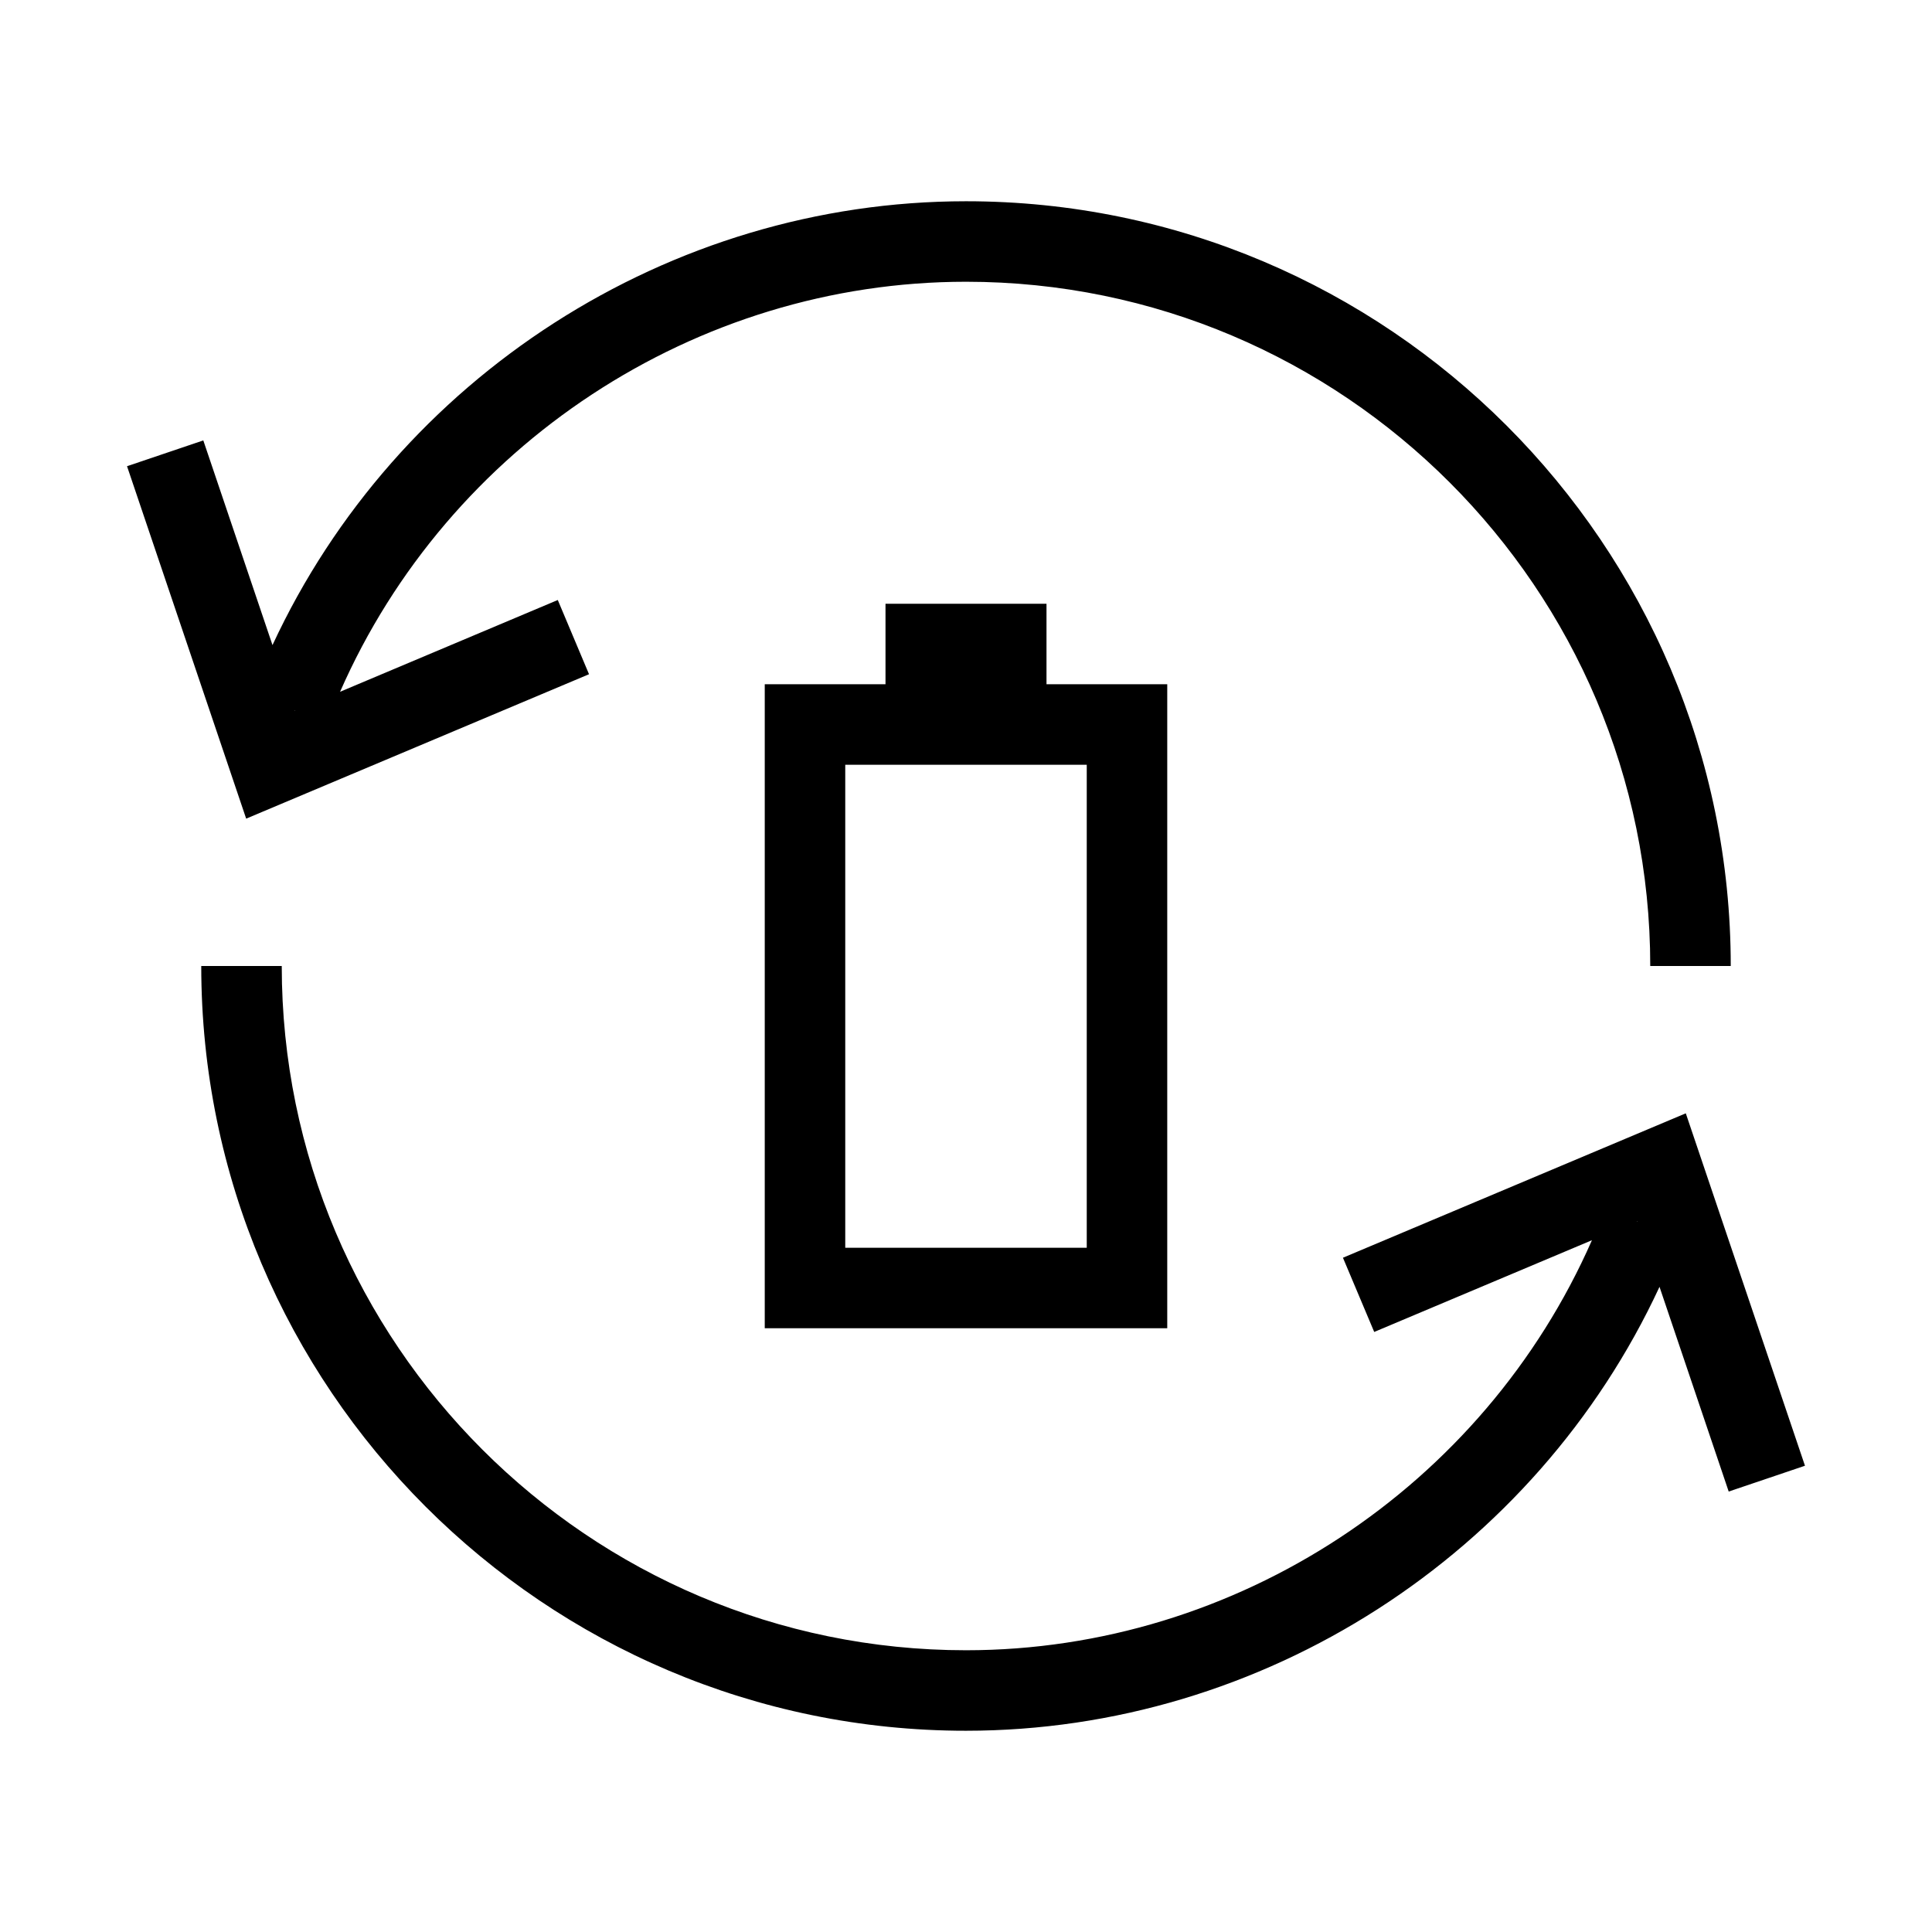 <?xml version="1.0" encoding="UTF-8"?> <svg xmlns="http://www.w3.org/2000/svg" height="48" viewBox="0 0 48 48" width="48"><path d="M0 0h48v48H0z" fill="none"></path><g id="Shopicon"><path d="M14.634,16.751l-0.776-1.844l-5.409,2.28C11.136,11.064,17.276,7,24,7c9.374,0,17,7.626,17,17h2c0-10.477-8.523-19-19-19 C16.615,5,9.853,9.382,6.77,16.027l-1.719-5.085l-1.895,0.641l2.96,8.756L14.634,16.751z M7.333,17.657l-0.011,0.005l-0.003-0.01 L7.333,17.657z"></path><path d="M33.365,31.248l0.777,1.844l5.409-2.279C36.863,36.936,30.724,41,24,41c-9.374,0-17-7.626-17-17H5c0,10.477,8.523,19,19,19 c7.385,0,14.148-4.383,17.23-11.029l1.719,5.086l1.895-0.641l-2.961-8.756L33.365,31.248z M40.667,30.343l0.011-0.005l0.003,0.01 L40.667,30.343z"></path><path d="M22,15v2h-3v16h10V17h-3v-2H22z M27,19v12h-6V19h1h4H27z"></path></g></svg> 